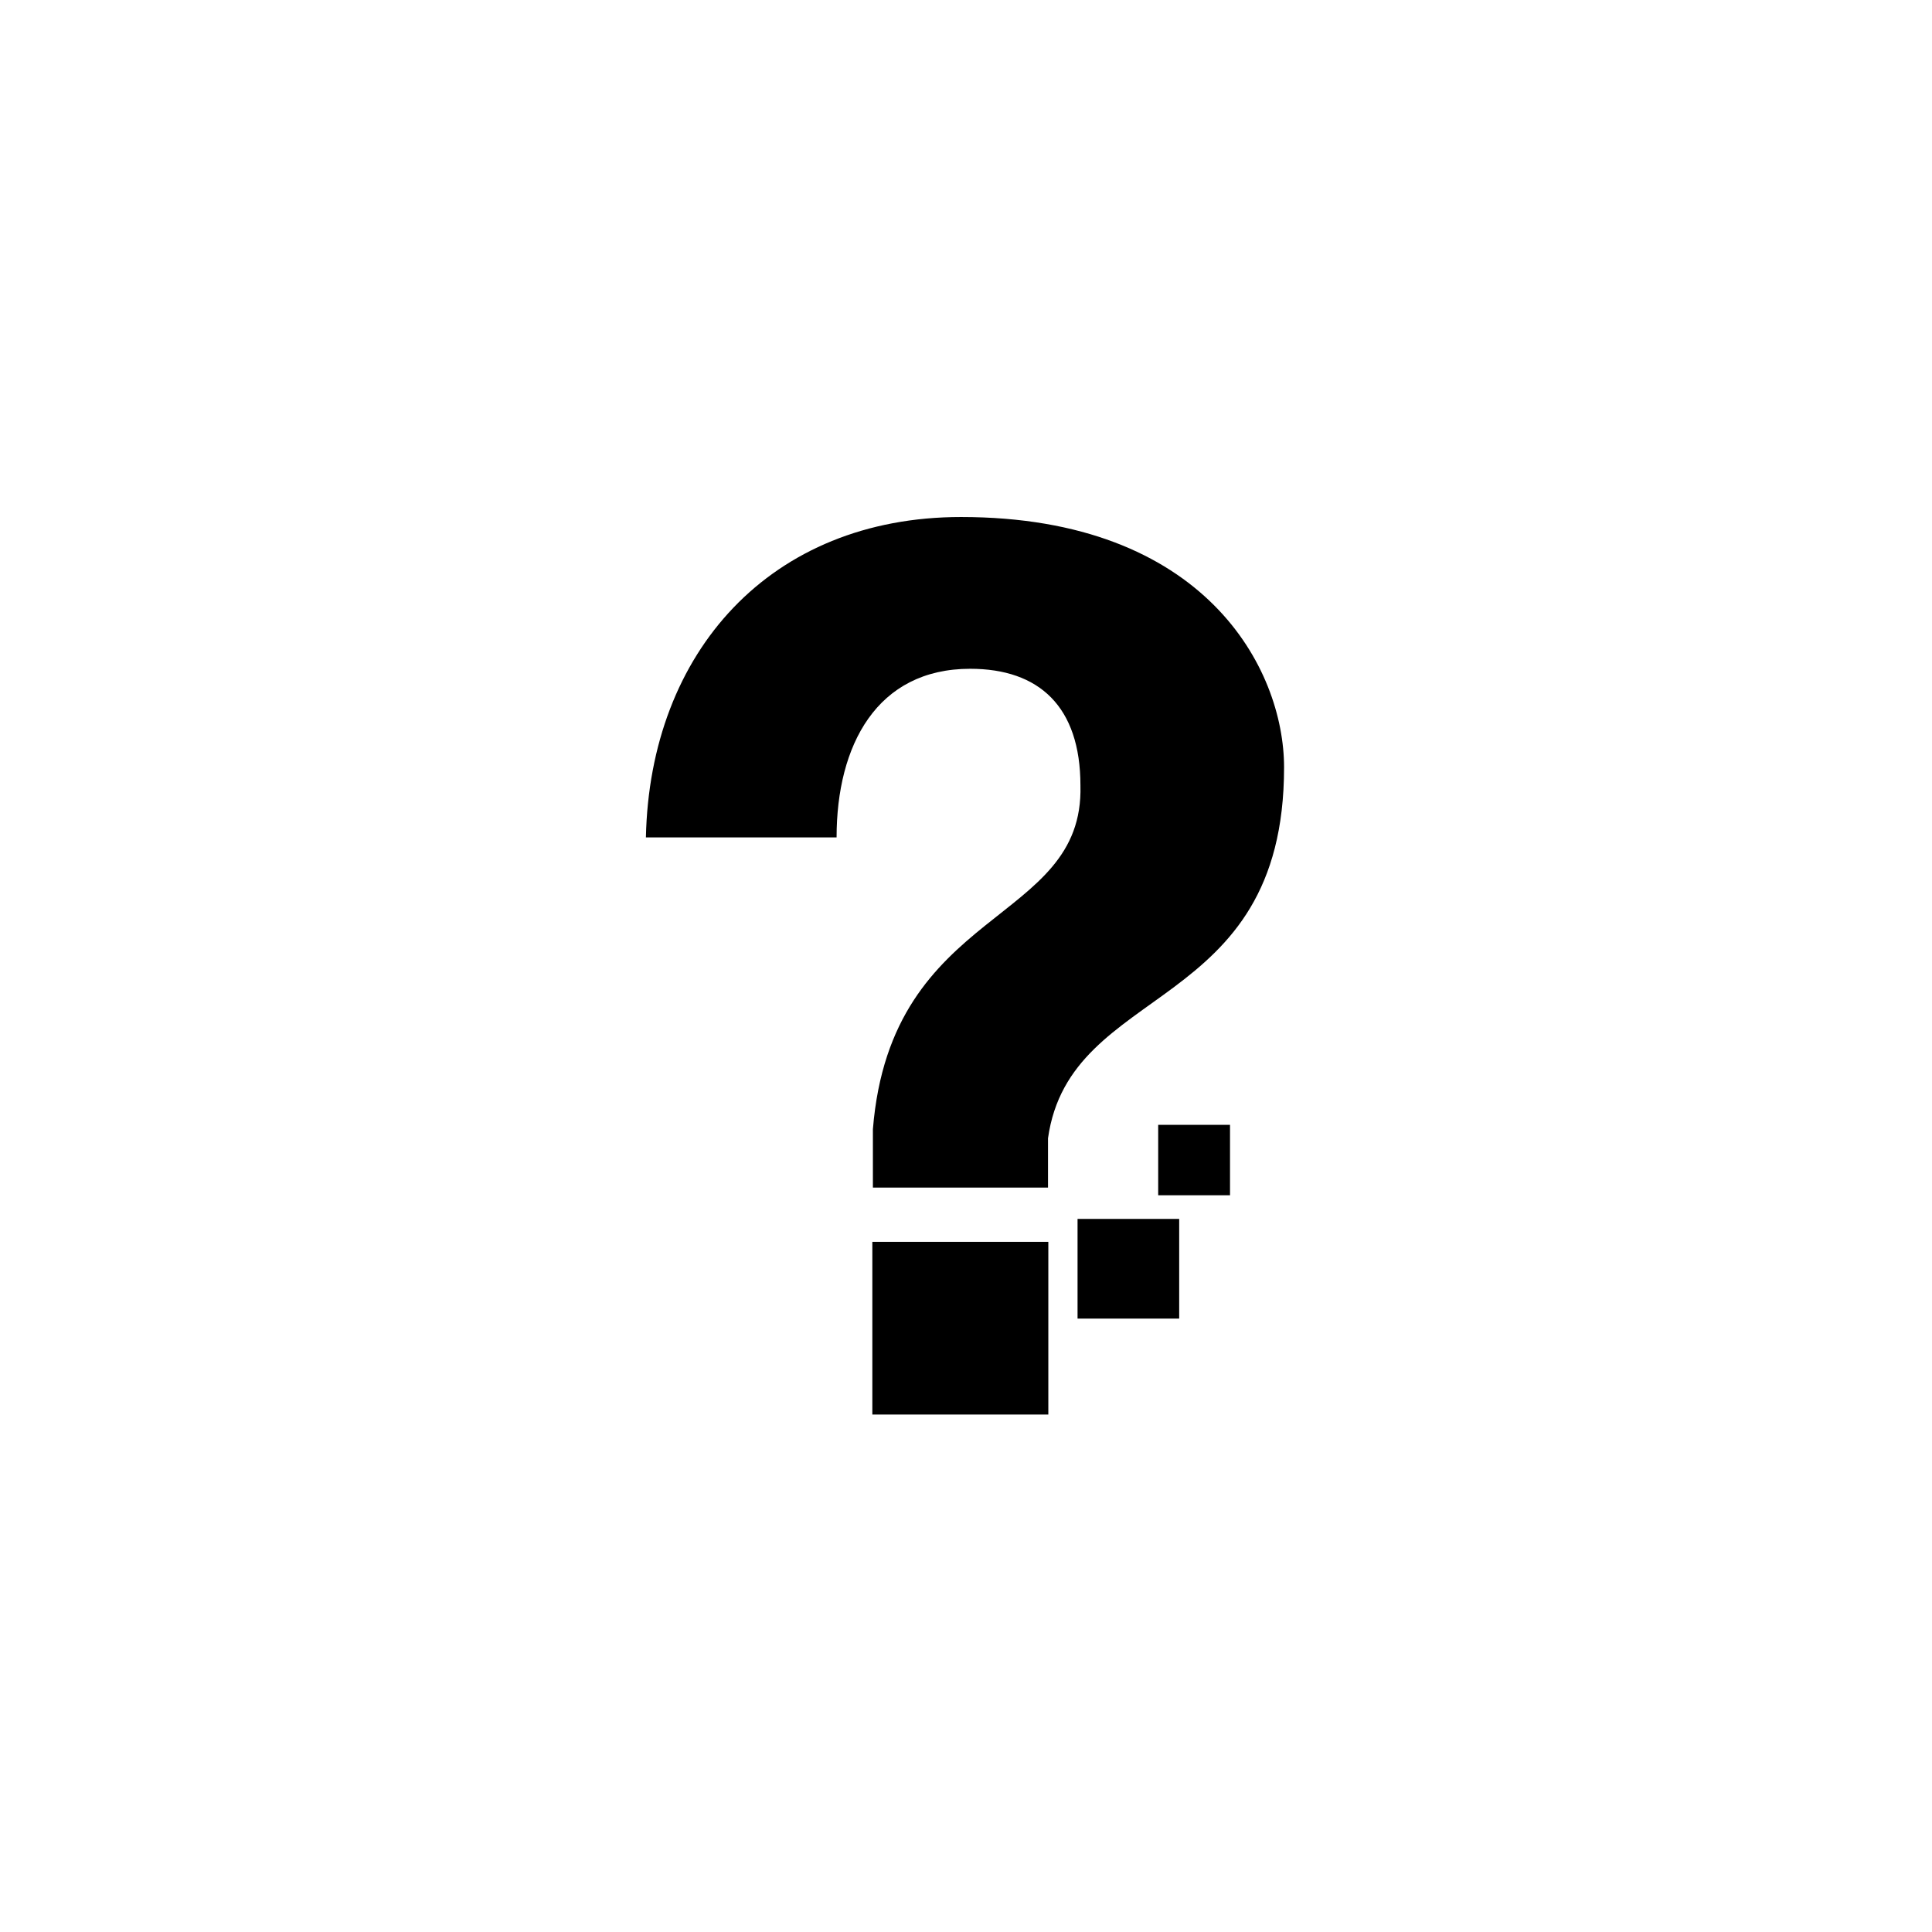 <svg xmlns="http://www.w3.org/2000/svg" width="500" height="500" viewBox="0 0 500 500"><g transform="translate(167.161,133.803)translate(82.589,116.151)rotate(0)translate(-82.589,-116.151) scale(3.286,3.286)" opacity="1"><defs class="defs"/><path transform="translate(-24.87,-14.658)" d="M42.703,71.745h13.861v13.598h-13.861zM58.865,69.938h8.005v7.851h-8.005zM65.216,62.528h5.657v5.549h-5.657zM24.87,39.889c0.307,-14.608 9.807,-25.231 24.823,-25.231c19.205,0 25.437,11.952 25.437,19.716c0,19.512 -16.854,16.854 -18.592,29.215v3.883h-13.791v-4.598c1.431,-17.672 16.651,-16.037 16.345,-27.07c0,-6.231 -3.27,-9.193 -8.683,-9.193c-7.355,0 -10.522,6.026 -10.522,13.279h-15.017z" fill="#000000" class="fill c1"/></g></svg>
